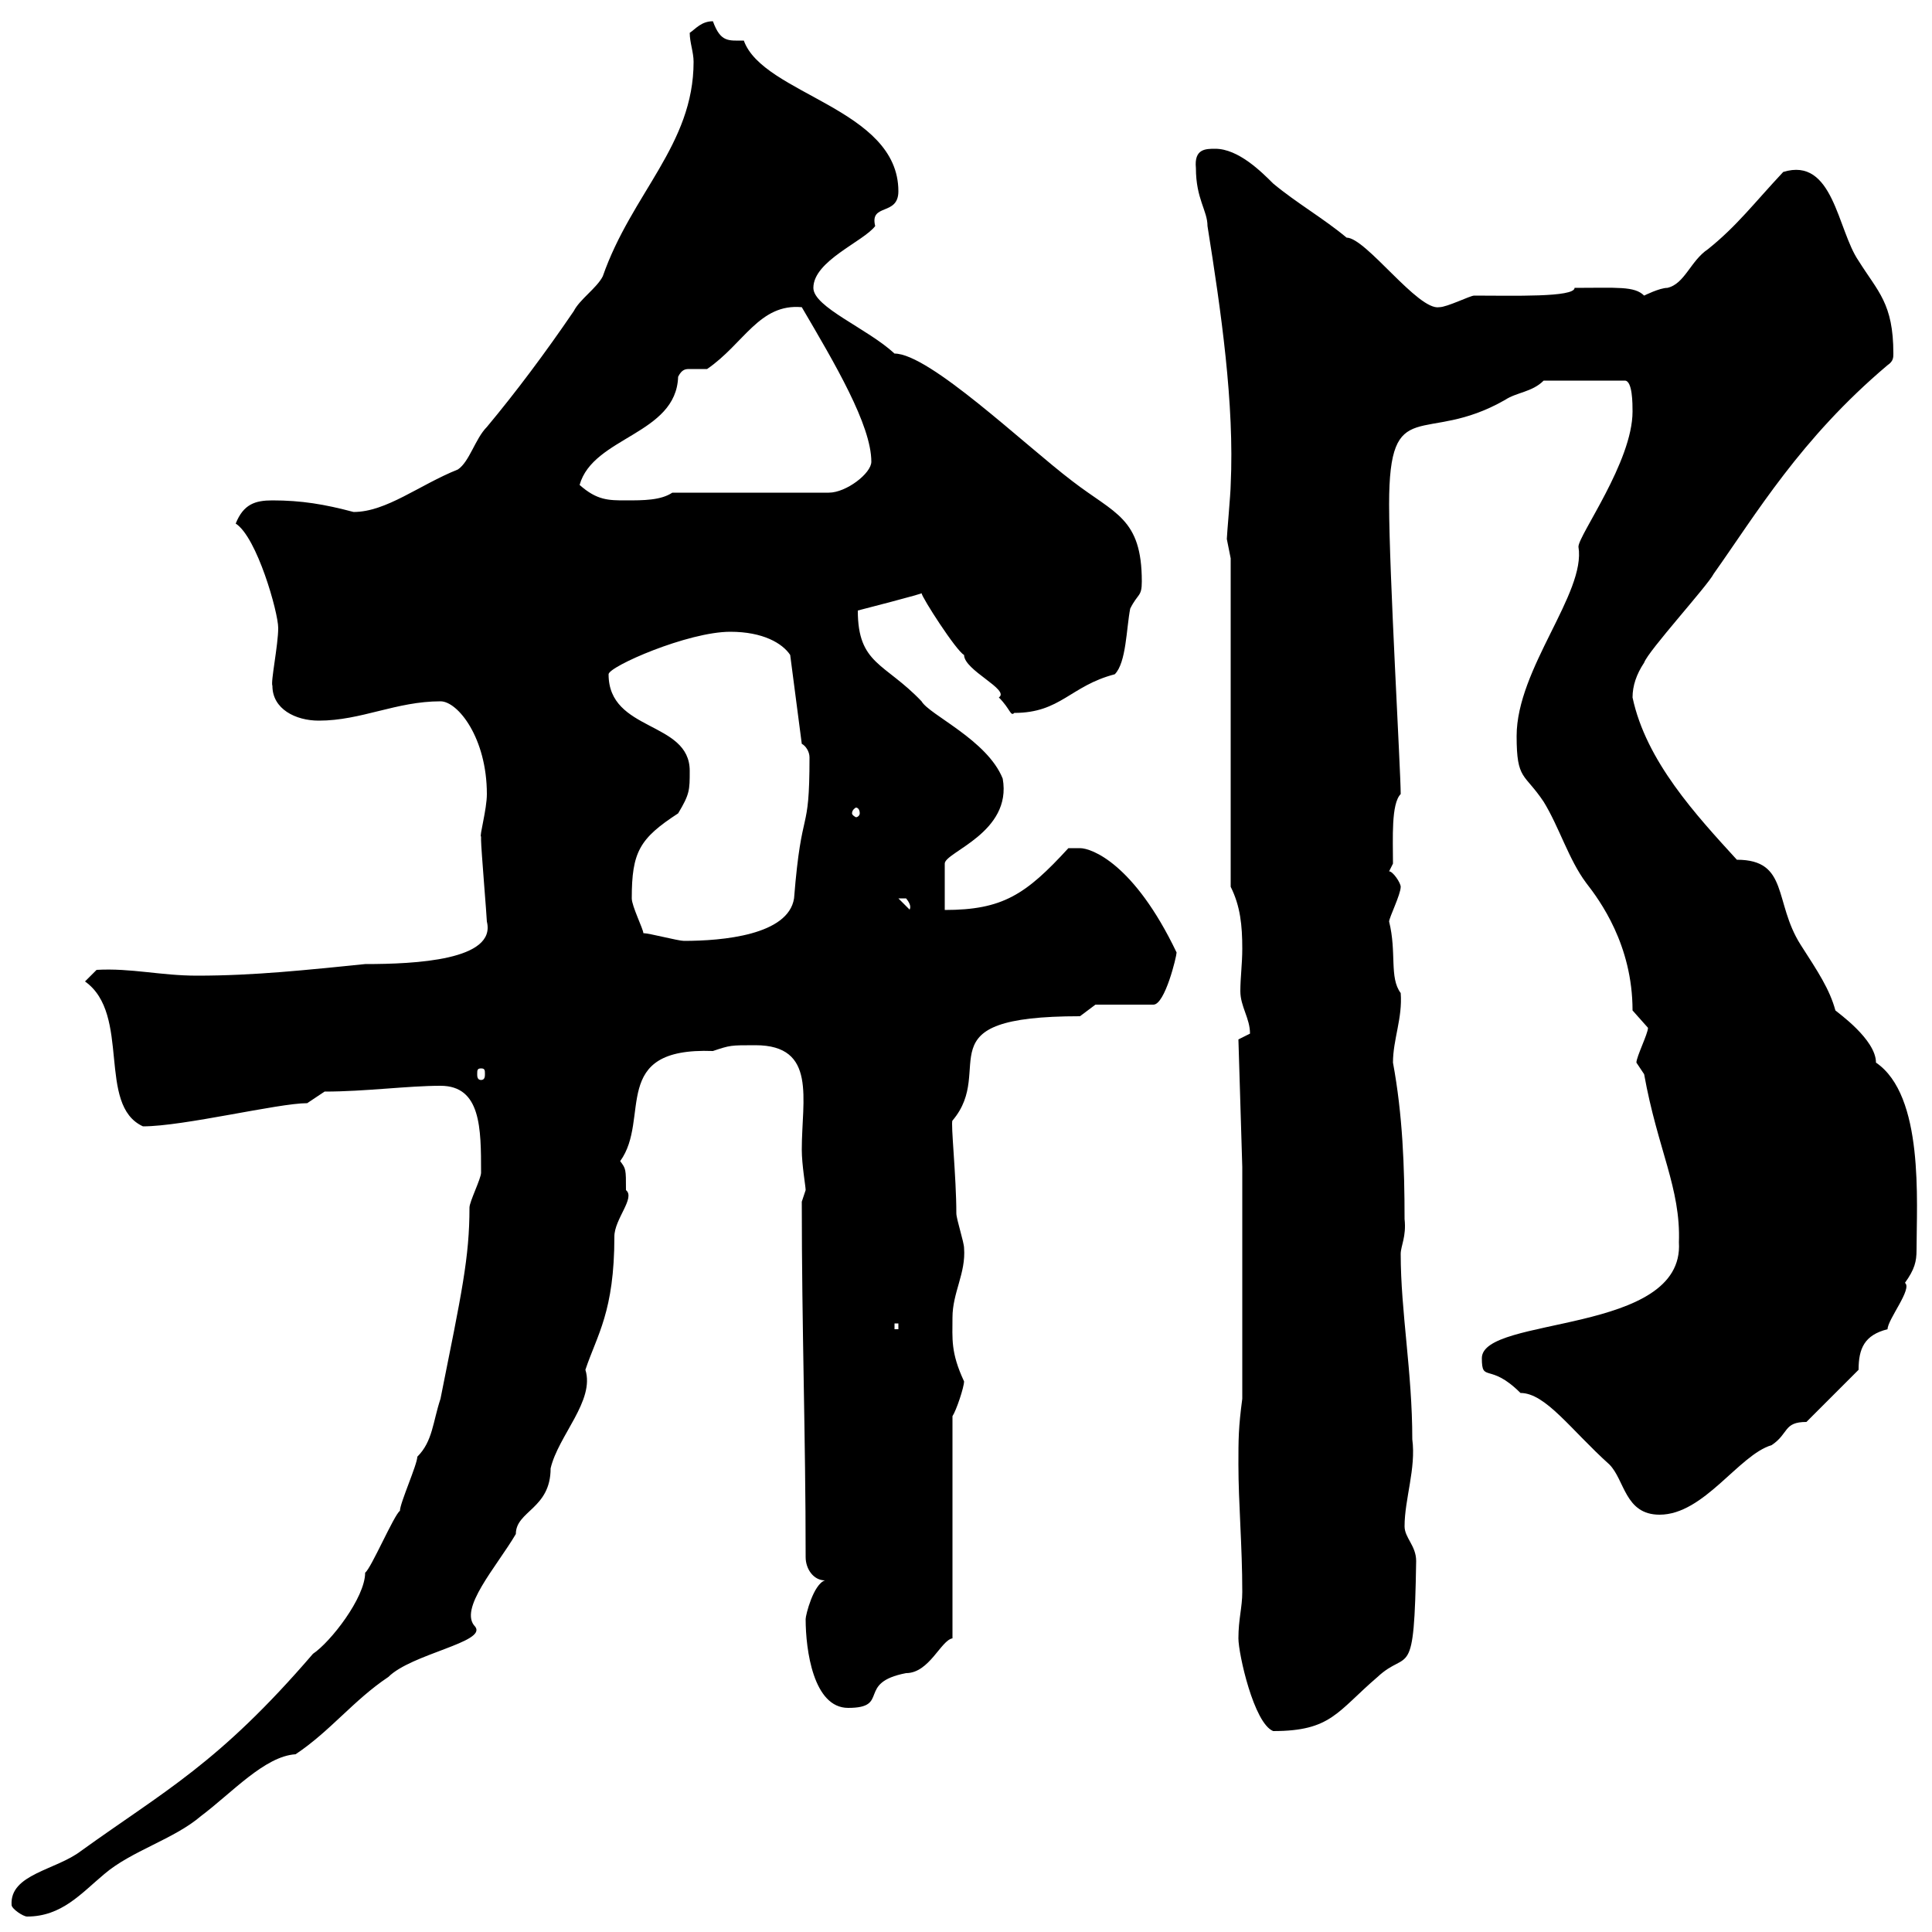 <svg xmlns="http://www.w3.org/2000/svg" xmlns:xlink="http://www.w3.org/1999/xlink" width="300" height="300"><path d="M1.80 295.80C1.80 296.40 3.60 297.60 4.20 297.60C9.60 297.60 12.60 294 16.20 291C20.40 287.40 27 285.60 31.20 282C36 278.40 41.10 272.70 45.90 272.40C51.30 268.80 54.90 264 60.30 260.40C63.90 256.80 75.60 255 73.80 252.60C71.10 249.90 77.10 243.30 80.10 238.20C80.10 234.60 85.50 234.30 85.50 228C86.70 222.90 92.40 217.50 90.90 212.70C92.70 207.30 95.40 203.70 95.40 192C95.40 189.30 98.70 186 97.20 184.80C97.20 181.50 97.20 181.50 96.30 180.30C101.10 173.70 94.50 162.60 110.70 163.20C113.40 162.30 113.40 162.30 117.30 162.30C126.90 162.30 124.50 170.70 124.50 178.50C124.50 180.90 125.10 184.20 125.10 184.80C125.10 184.80 124.50 186.60 124.50 186.60C124.50 206.40 125.10 222.90 125.10 241.80C125.10 243.60 126.30 245.40 128.10 245.40C126.30 246 125.10 250.80 125.10 251.40C125.10 256.20 126.30 265.20 131.70 265.20C138.30 265.20 132.90 261.30 140.70 259.80C144.30 259.80 146.10 254.70 147.90 254.40L147.90 219.90C148.50 219 149.70 215.40 149.70 214.50C147.60 210 147.90 207.90 147.90 204.60C147.90 200.70 150 197.70 149.70 193.80C149.70 192.90 148.50 189.30 148.50 188.40C148.50 182.70 147.60 174.30 147.90 174C154.80 165.90 142.80 157.80 167.70 157.80L170.10 156L179.10 156C180.90 156 182.70 148.50 182.70 147.90C176.10 134.10 169.50 131.70 167.70 131.70C166.50 131.70 165.90 131.70 165.90 131.70C159.30 138.90 155.70 141.30 146.70 141.30L146.70 134.10C146.70 132.30 157.20 129.30 155.70 120.90C153.30 114.90 144.30 111 143.10 108.90C137.40 102.90 133.20 103.20 133.20 94.80C133.20 94.80 143.70 92.10 143.10 92.10C143.10 92.70 148.50 101.10 149.70 101.70C149.70 104.10 156.90 107.10 155.10 108.30C156.90 110.10 156.90 111.30 157.50 110.70C164.70 110.70 166.20 106.50 173.10 104.70C174.90 102.90 174.90 97.50 175.50 94.50C176.70 92.10 177.30 92.70 177.30 90.30C177.30 80.40 173.10 79.80 166.50 74.70C159 69 144.30 54.90 138.90 54.90C134.70 51 126.30 47.70 126.30 44.70C126.30 40.50 134.10 37.50 135.90 35.10C135 31.50 139.50 33.60 139.50 29.70C139.50 16.80 118.50 14.70 115.50 6.30C113.10 6.30 111.90 6.60 110.70 3.30C108.90 3.30 108 4.50 107.10 5.10C107.10 6.60 107.70 8.10 107.70 9.60C107.70 22.50 98.10 30 93.60 42.90C92.70 44.70 90 46.50 89.10 48.30C84.60 54.90 80.10 60.90 75.60 66.30C73.80 68.10 72.90 71.70 71.10 72.90C65.10 75.30 60 79.50 54.90 79.50C50.40 78.30 46.80 77.70 42.30 77.70C39.60 77.70 37.80 78.30 36.60 81.30C39.90 83.40 43.20 95.10 43.20 97.50C43.20 100.20 42 105.90 42.30 106.50C42.30 110.10 45.90 111.90 49.50 111.90C56.10 111.90 61.50 108.90 68.40 108.90C71.10 108.90 75.60 114.60 75.60 123.30C75.60 125.70 74.40 129.90 74.70 129.90C74.70 129.90 74.70 130.50 74.70 130.50C74.70 131.70 75.60 142.50 75.60 143.10C77.10 149.10 64.50 149.70 56.70 149.70C47.70 150.60 39.60 151.50 30.60 151.50C24.90 151.50 20.40 150.30 15 150.60L13.20 152.40C20.40 157.50 15 171.60 22.20 174.90C28.50 174.90 43.20 171.30 47.70 171.30L50.40 169.50C56.70 169.50 63.30 168.60 68.40 168.60C74.70 168.60 74.70 175.20 74.70 182.10C74.70 183 72.90 186.60 72.90 187.50C72.90 195.30 71.70 200.70 68.40 217.20C67.20 220.80 67.20 223.80 64.80 226.20C64.80 227.40 62.10 233.40 62.10 234.60C61.20 235.20 57.60 243.60 56.70 244.20C56.70 248.10 51.30 255 48.60 256.80C33.90 273.90 25.50 278.10 12.60 287.40C8.70 290.40 1.50 291 1.80 295.80ZM192.30 254.40C192.30 256.80 194.70 267.60 197.70 268.80C206.70 268.80 207.60 265.80 213.90 260.40C218.70 255.90 219.60 261.60 219.90 242.40C219.90 240 218.10 238.80 218.10 237C218.10 232.80 219.90 228 219.30 223.50C219.30 213 217.50 203.70 217.50 194.70C217.50 193.50 218.40 192 218.10 189.30C218.10 181.20 217.80 173.10 216.30 165C216.30 161.40 217.80 158.10 217.50 154.20C215.70 151.80 216.90 147.90 215.70 143.10C215.70 142.50 217.50 138.90 217.50 137.70C217.50 137.10 216.30 135.30 215.70 135.30L216.30 134.10C216.30 130.20 216 124.80 217.50 123.30C217.50 119.70 215.70 88.80 215.70 78.30C215.70 60.90 221.10 69.30 233.70 62.10C235.50 60.90 237.90 60.90 239.70 59.10L252.30 59.10C253.50 59.10 253.50 62.70 253.50 63.90C253.50 71.70 245.10 83.10 245.10 84.90C246.30 92.10 235.50 103.80 235.50 114.30C235.50 121.20 236.70 120 239.70 124.50C242.10 128.40 243.60 133.50 246.30 137.10C248.40 139.80 253.50 146.70 253.50 156.90L255.90 159.60C255.90 160.50 254.10 164.10 254.10 165C254.10 165 255.30 166.80 255.30 166.80C257.40 178.50 261 184.50 260.70 192.90C261.60 207.30 230.10 204.30 230.10 210.90C230.10 214.80 231.30 211.50 236.10 216.30C240 216.30 243.90 222 249.90 227.40C252.30 229.80 252.30 235.20 257.70 235.20C264.60 235.20 270 225.90 275.10 224.40C277.80 222.60 276.90 220.80 280.50 220.80L288.60 212.70C288.60 209.40 289.50 207.30 293.10 206.40C293.10 204.90 297 200.10 295.80 199.20C297.30 197.10 297.60 195.90 297.60 194.10C297.60 186.60 298.80 170.10 291.30 165C291.30 161.40 285.30 157.20 285 156.90C284.10 153.60 282.30 150.90 279.60 146.70C275.40 140.10 277.80 133.50 269.70 133.50C263.40 126.60 255.60 118.20 253.50 108.30C253.50 106.50 254.10 104.70 255.30 102.90C255.90 101.10 265.20 90.90 266.10 89.10C272.70 79.80 279.60 68.10 293.10 56.70C294 56.10 294 55.50 294 54.90C294 47.10 291.60 45.30 288.60 40.50C285.30 35.70 284.70 24.30 276.90 26.70C272.40 31.50 269.70 35.10 265.20 38.70C262.50 40.50 261.60 44.10 258.90 44.70C257.70 44.70 255.30 45.90 255.30 45.90C253.80 44.40 251.10 44.70 244.50 44.70C244.50 46.20 234.90 45.90 228.90 45.90C228.30 45.90 224.70 47.70 223.50 47.70C220.20 48.30 212.10 36.90 209.10 36.90C205.50 33.90 201.30 31.50 197.70 28.50C195.90 26.70 192.30 23.10 188.70 23.10C187.20 23.10 185.40 23.10 185.70 26.10C185.70 30.90 187.50 32.70 187.50 35.10C189.60 48.30 191.70 62.70 191.10 75.30C191.10 76.50 190.50 83.10 190.50 83.70C190.50 83.70 191.10 86.70 191.10 86.70L191.10 137.70C192.60 140.70 192.90 143.70 192.90 147.30C192.90 149.70 192.60 151.80 192.60 153.90C192.60 156.30 194.10 158.10 194.10 160.50C194.10 160.50 192.30 161.40 192.30 161.40L192.90 181.20L192.90 217.20C192.30 221.70 192.30 223.50 192.30 227.40C192.30 233.40 192.90 240 192.90 247.20C192.90 249.60 192.30 251.40 192.30 254.40ZM138.90 205.50L139.50 205.50L139.50 206.40L138.90 206.40ZM74.70 165.90C75.30 165.90 75.30 166.20 75.30 166.80C75.30 167.10 75.30 167.70 74.70 167.70C74.10 167.70 74.10 167.10 74.10 166.80C74.10 166.20 74.10 165.90 74.70 165.90ZM99.90 144.90C99.90 144.30 98.10 140.70 98.10 139.50C98.10 132.30 99.30 130.20 105.30 126.30C107.10 123.30 107.10 122.70 107.10 119.70C107.10 111.90 94.50 113.70 94.50 104.70C94.50 103.50 106.80 98.10 113.40 98.10C118.50 98.10 121.50 99.90 122.70 101.70L124.50 115.50C125.10 115.80 125.70 116.70 125.70 117.60C125.70 130.20 124.50 124.50 123.30 139.50C122.40 145.20 112.20 146.10 106.20 146.10C105.30 146.10 100.80 144.90 99.90 144.90ZM139.50 139.50C139.50 139.50 139.50 139.50 140.70 139.50C141.90 141 141 141.30 141.30 141.30ZM133.50 126.30C133.50 126.60 133.20 126.90 132.90 126.90C132.90 126.90 132.30 126.60 132.30 126.30C132.30 125.70 132.90 125.40 132.90 125.40C133.20 125.40 133.50 125.70 133.50 126.30ZM90 75.30C92.10 67.80 105 67.50 105.30 58.50C105.90 57.30 106.50 57.30 107.10 57.30C108 57.30 108.90 57.30 109.80 57.30C115.50 53.40 117.90 47.10 124.50 47.70C129.60 56.40 135.30 66 135.30 71.70C135.30 73.50 131.40 76.50 128.70 76.50L104.40 76.50C102.60 77.70 99.90 77.70 97.20 77.70C94.50 77.70 92.70 77.70 90 75.30Z"/></svg>